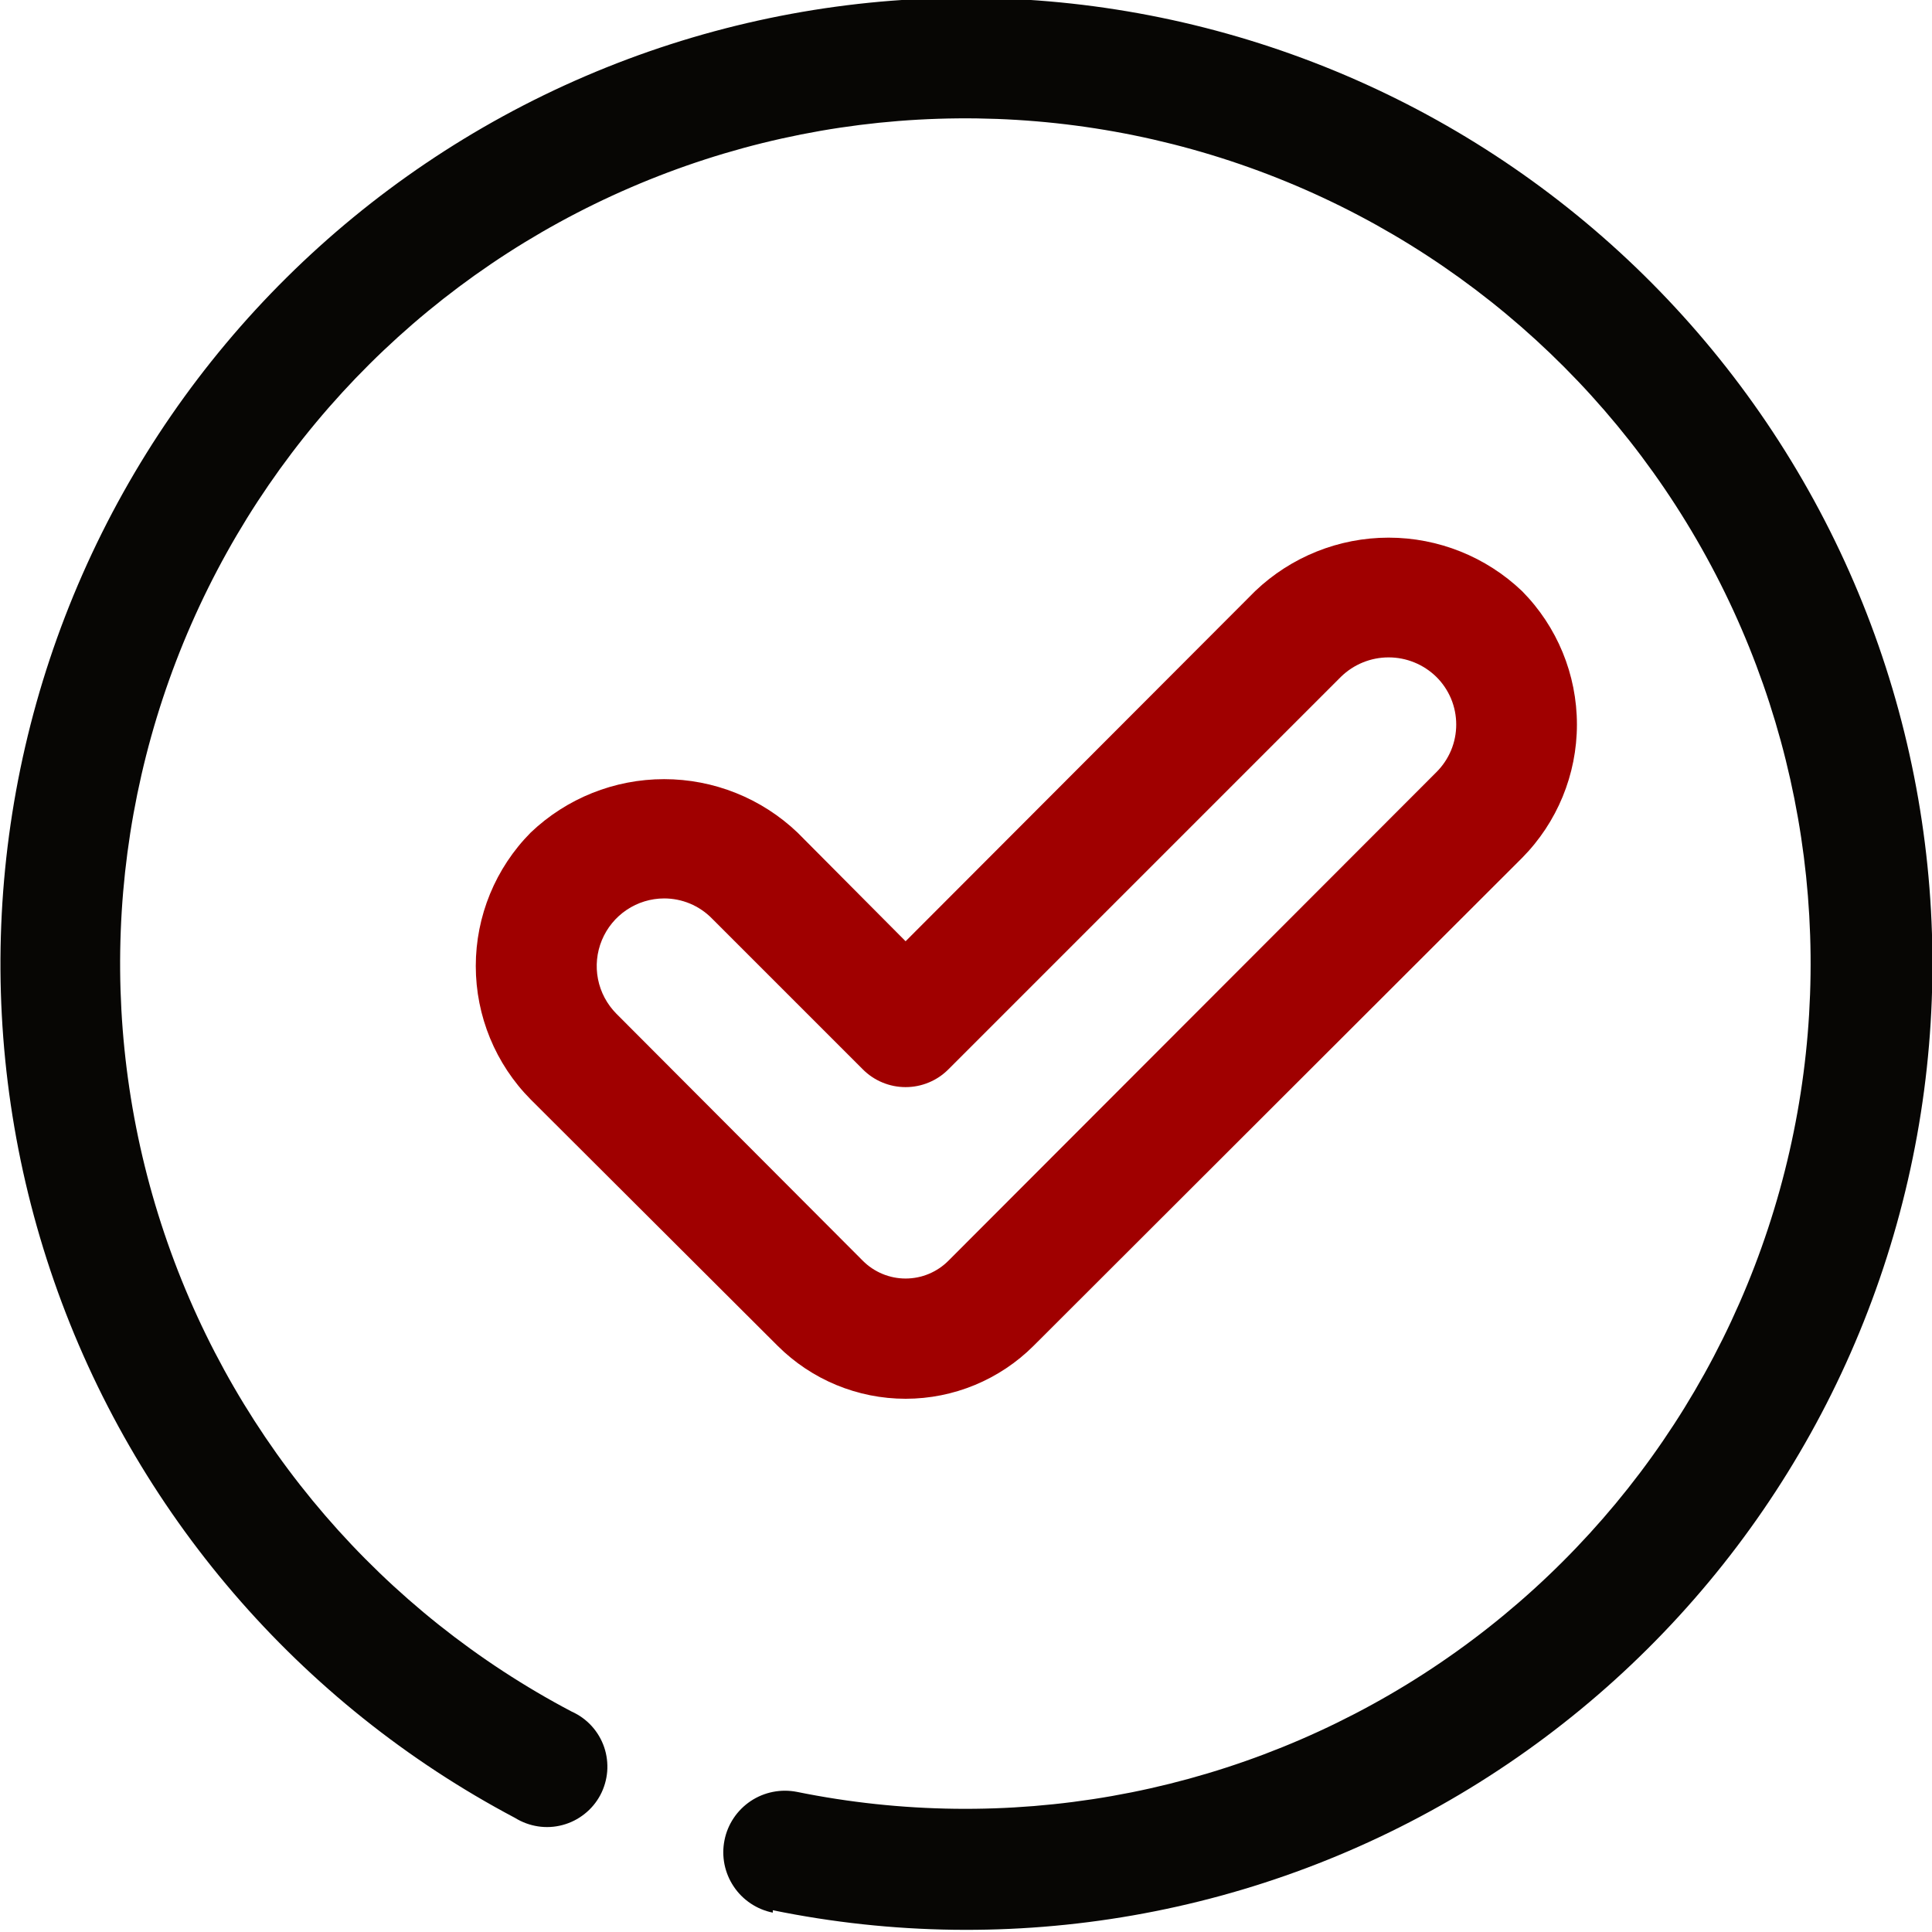 <svg width="42" height="42" viewBox="0 0 42 42" fill="none" xmlns="http://www.w3.org/2000/svg">
<g clip-path="url(#clip0_15651_4263)">
<path d="M16.904 29.256L11.536 23.901C10.772 23.13 10.343 22.087 10.343 21.001C10.343 19.914 10.772 18.872 11.536 18.1C12.318 17.354 13.357 16.938 14.437 16.938C15.517 16.938 16.556 17.354 17.338 18.1L19.687 20.462L27.286 12.85C28.068 12.104 29.107 11.688 30.187 11.688C31.267 11.688 32.306 12.104 33.088 12.85C33.852 13.622 34.281 14.664 34.281 15.751C34.281 16.837 33.852 17.88 33.088 18.651L22.47 29.256C21.731 29.994 20.73 30.408 19.687 30.408C18.644 30.408 17.643 29.994 16.904 29.256ZM14.437 19.531C14.147 19.532 13.864 19.618 13.623 19.78C13.382 19.942 13.195 20.171 13.084 20.439C12.973 20.707 12.944 21.002 13 21.286C13.056 21.57 13.196 21.832 13.4 22.038L18.755 27.406C18.877 27.529 19.022 27.626 19.182 27.693C19.342 27.76 19.514 27.794 19.687 27.794C19.86 27.794 20.032 27.76 20.192 27.693C20.352 27.626 20.497 27.529 20.619 27.406L31.224 16.788C31.361 16.652 31.47 16.491 31.545 16.312C31.619 16.135 31.657 15.944 31.657 15.751C31.657 15.558 31.619 15.367 31.545 15.189C31.47 15.011 31.361 14.849 31.224 14.714C30.947 14.443 30.575 14.291 30.187 14.291C29.799 14.291 29.427 14.443 29.15 14.714L20.619 23.245C20.497 23.368 20.352 23.466 20.192 23.532C20.032 23.599 19.86 23.633 19.687 23.633C19.514 23.633 19.342 23.599 19.182 23.532C19.022 23.466 18.877 23.368 18.755 23.245L15.474 19.964C15.338 19.826 15.177 19.718 14.999 19.643C14.821 19.569 14.63 19.531 14.437 19.531Z" fill="#A00000"/>
<path d="M16.8 41.579C16.628 41.545 16.464 41.477 16.318 41.379C16.172 41.281 16.046 41.156 15.949 41.009C15.851 40.863 15.784 40.699 15.749 40.527C15.715 40.354 15.715 40.177 15.75 40.004C15.784 39.832 15.852 39.668 15.95 39.522C16.048 39.376 16.174 39.251 16.32 39.153C16.466 39.056 16.63 38.988 16.803 38.954C16.975 38.92 17.152 38.92 17.325 38.954C21.88 39.88 26.616 39.046 30.58 36.62C34.544 34.193 37.441 30.354 38.688 25.877C39.935 21.399 39.438 16.616 37.299 12.489C35.159 8.363 31.536 5.201 27.158 3.64C22.78 2.079 17.973 2.235 13.706 4.077C9.438 5.918 6.027 9.309 4.16 13.565C2.292 17.821 2.107 22.627 3.642 27.014C5.176 31.401 8.316 35.044 12.429 37.209C12.593 37.282 12.741 37.389 12.862 37.522C12.983 37.655 13.076 37.812 13.134 37.982C13.192 38.152 13.214 38.333 13.2 38.512C13.185 38.691 13.134 38.866 13.05 39.024C12.965 39.183 12.848 39.323 12.707 39.434C12.566 39.546 12.404 39.628 12.23 39.674C12.056 39.721 11.874 39.731 11.697 39.704C11.519 39.677 11.348 39.614 11.195 39.519C6.5 37.036 2.919 32.867 1.175 27.851C-0.57 22.834 -0.348 17.343 1.794 12.483C3.936 7.623 7.84 3.755 12.72 1.658C17.6 -0.438 23.093 -0.608 28.093 1.184C33.093 2.975 37.229 6.595 39.667 11.314C42.105 16.032 42.664 21.5 41.232 26.614C39.801 31.729 36.484 36.111 31.95 38.878C27.417 41.645 22.003 42.592 16.8 41.527V41.579Z" fill="#070604"/>
</g>
<defs>
<clipPath id="clip0_15651_4263">
<rect width="42" height="42" fill="white"/>
</clipPath>
</defs>
</svg>
